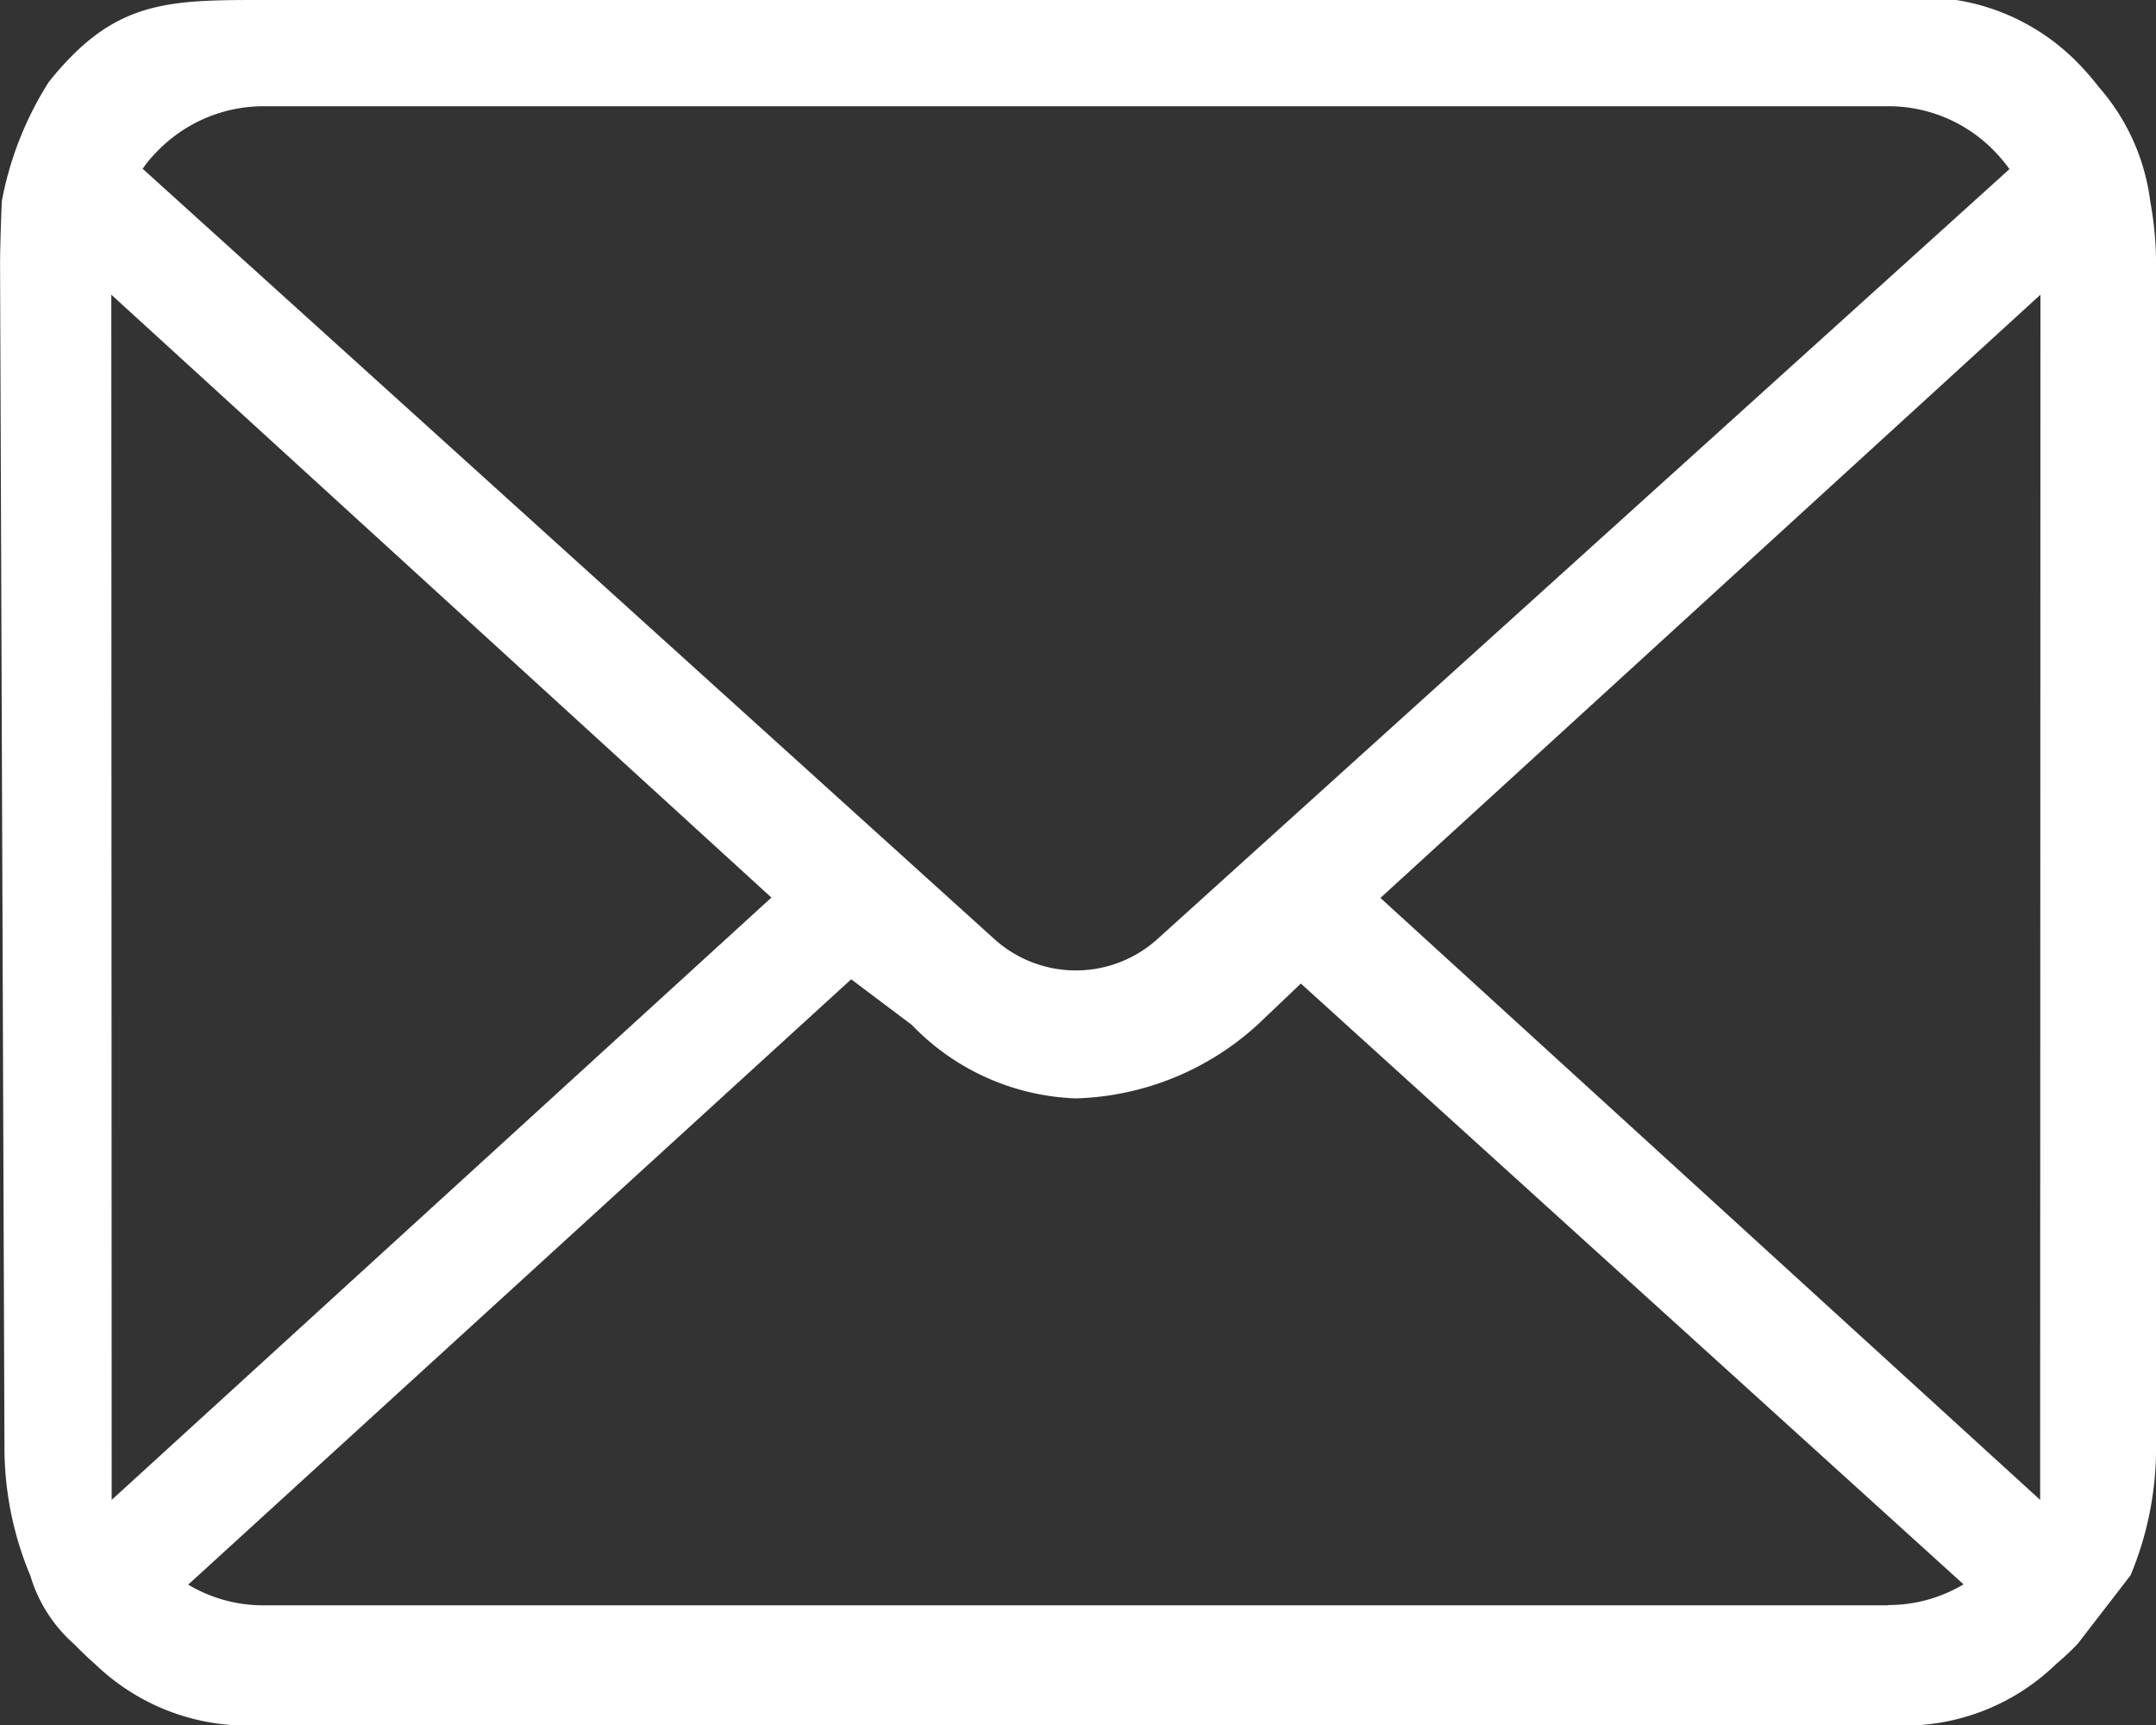 <svg xmlns="http://www.w3.org/2000/svg" width="30" height="24" viewBox="0 0 30 24"><rect x="0" y="0" width="30" height="24" fill="#333333" stroke="none"/><g transform="translate(245.5 189.438)"><g transform="translate(-245.499 -189.438)"><path d="M29.645,21.917A4.592,4.592,0,0,0,30,20.135V3.676a4.788,4.788,0,0,0-.081-.875,2.978,2.978,0,0,0-.713-1.587,3.823,3.823,0,0,0-.295-.339A3.026,3.026,0,0,0,26.272,0H3.667C2.472,0,1.749,0,.966.812a3.9,3.9,0,0,0-.295.339A4.706,4.706,0,0,0,.024,2.8S0,3.379,0,3.676L.061,20.135a4.614,4.614,0,0,0,.36,1.787,2.048,2.048,0,0,0,.606.95c.1.1.194.193.3.285A3.049,3.049,0,0,0,3.667,24h22.6a3.031,3.031,0,0,0,2.342-.848,3.8,3.8,0,0,0,.3-.281M2.17,2.123a2.06,2.06,0,0,1,1.5-.645h22.6a2.052,2.052,0,0,1,1.5.645,2.16,2.16,0,0,1,.19.23L16.112,13.058a1.693,1.693,0,0,1-2.285,0L1.984,2.348A1.646,1.646,0,0,1,2.17,2.123ZM1.548,4.1l9.185,8.388-9.18,8.38m24.719,1.467H3.667a2.033,2.033,0,0,1-1.049-.288l9.225-8.422.844.635a3.327,3.327,0,0,0,2.283,1.022A3.913,3.913,0,0,0,17.5,14.255l.6-.571,9.221,8.359A2.036,2.036,0,0,1,26.272,22.331Zm2.115-1.467-9.18-8.375L28.391,4.1" transform="translate(0 0)" fill="#fff"/></g></g></svg>
